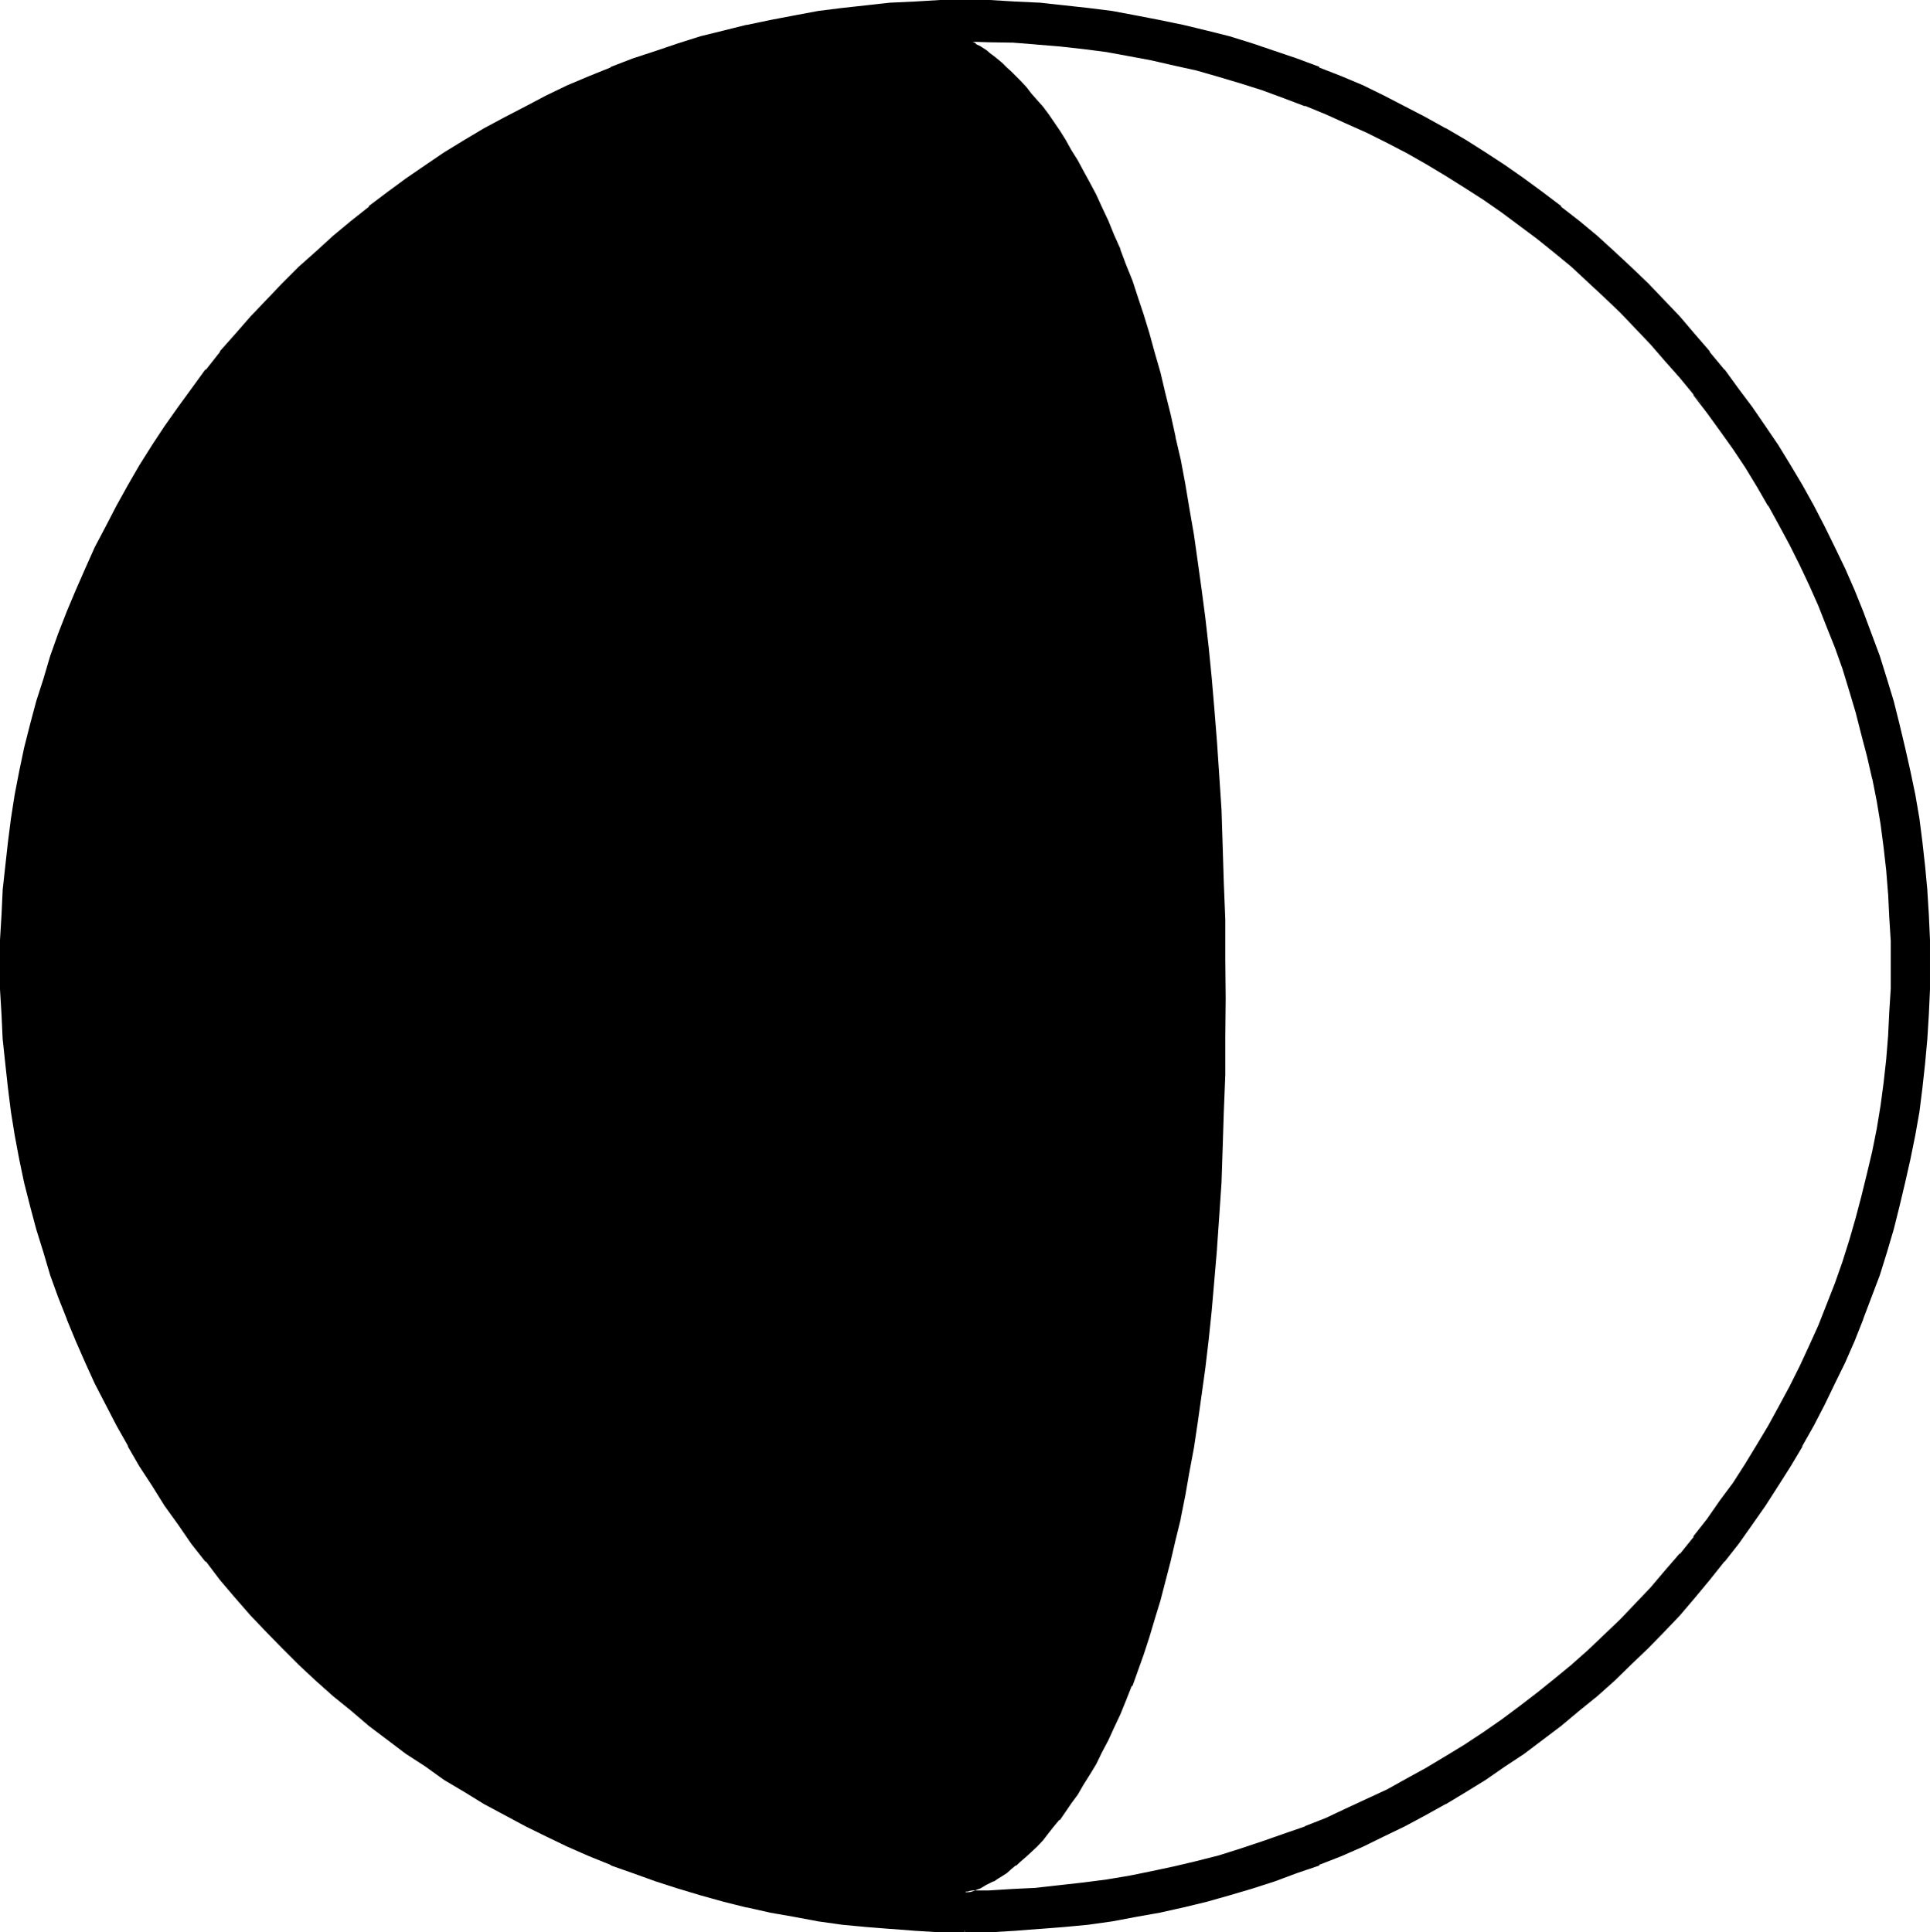 <?xml version="1.0" encoding="UTF-8" standalone="no"?>
<svg
   version="1.0"
   width="129.946mm"
   height="130.124mm"
   id="svg5"
   sodipodi:docname="Moon Series 26.wmf"
   xmlns:inkscape="http://www.inkscape.org/namespaces/inkscape"
   xmlns:sodipodi="http://sodipodi.sourceforge.net/DTD/sodipodi-0.dtd"
   xmlns="http://www.w3.org/2000/svg"
   xmlns:svg="http://www.w3.org/2000/svg">
  <sodipodi:namedview
     id="namedview5"
     pagecolor="#ffffff"
     bordercolor="#000000"
     borderopacity="0.25"
     inkscape:showpageshadow="2"
     inkscape:pageopacity="0.0"
     inkscape:pagecheckerboard="0"
     inkscape:deskcolor="#d1d1d1"
     inkscape:document-units="mm" />
  <defs
     id="defs1">
    <pattern
       id="WMFhbasepattern"
       patternUnits="userSpaceOnUse"
       width="6"
       height="6"
       x="0"
       y="0" />
  </defs>
  <path
     style="fill:#000000;fill-opacity:1;fill-rule:evenodd;stroke:none"
     d="m 245.472,491.328 h -6.24 l -6.336,-0.384 -6.144,-0.288 -6.24,-0.672 -6.144,-0.576 -6.144,-0.864 -6.048,-1.152 -6.144,-1.056 -5.952,-1.344 -5.856,-1.248 -5.76,-1.632 -5.856,-1.824 -5.76,-1.92 -5.664,-1.92 -5.472,-2.112 -5.664,-2.304 -5.568,-2.4 -5.28,-2.592 -5.376,-2.592 -5.184,-2.88 -5.088,-2.784 -5.184,-3.072 -5.088,-3.072 -4.8,-3.36 -4.896,-3.36 -4.8,-3.456 -4.704,-3.552 -4.512,-3.648 -4.512,-3.936 -4.416,-3.84 -4.32,-4.032 -4.224,-4.224 -4.032,-4.224 -4.032,-4.224 -3.84,-4.512 -3.936,-4.512 -3.648,-4.512 -3.648,-4.704 -3.36,-4.8 -3.36,-4.896 -3.264,-4.8 -3.072,-4.992 -3.072,-5.184 -2.88,-5.184 -2.784,-5.376 -2.592,-5.28 -2.592,-5.376 -2.4,-5.472 -2.208,-5.472 -2.112,-5.664 -2.016,-5.664 -1.728,-5.856 -1.824,-5.76 -1.536,-5.856 -1.536,-5.952 -1.248,-5.856 -1.152,-6.144 -0.96,-6.144 -0.96,-5.952 -0.672,-6.144 -0.48,-6.336 -0.48,-6.24 -0.096,-6.336 -0.192,-6.336 0.192,-6.24 0.096,-6.336 0.48,-6.144 0.48,-6.336 0.672,-6.048 0.96,-6.048 0.96,-6.144 1.152,-5.952 1.248,-5.952 1.536,-5.856 1.536,-5.76 1.824,-5.856 1.728,-5.664 2.016,-5.664 2.112,-5.664 2.208,-5.472 2.4,-5.472 2.592,-5.376 2.592,-5.28 2.784,-5.376 2.88,-4.992 3.072,-5.184 3.072,-4.992 3.264,-4.992 3.36,-4.896 3.36,-4.704 3.648,-4.608 3.648,-4.704 3.936,-4.416 3.84,-4.512 4.032,-4.224 4.032,-4.128 4.224,-4.224 4.32,-3.936 4.416,-4.032 4.512,-3.648 4.512,-3.744 4.704,-3.552 4.8,-3.552 4.896,-3.456 4.8,-3.168 5.088,-3.072 5.184,-3.072 5.088,-2.88 5.184,-2.784 5.376,-2.592 5.28,-2.592 5.568,-2.4 5.664,-2.304 5.472,-2.112 5.664,-2.112 5.76,-1.728 5.856,-1.824 5.76,-1.536 5.856,-1.536 5.952,-1.056 6.144,-1.344 6.048,-0.96 6.144,-0.768 6.144,-0.864 6.24,-0.48 6.144,-0.48 6.336,-0.192 6.24,-0.096 6.336,0.096 6.432,0.192 6.144,0.48 6.336,0.48 6.144,0.864 6.144,0.768 5.952,0.96 6.048,1.344 6.144,1.056 5.76,1.536 5.856,1.536 5.76,1.824 5.664,1.728 5.856,2.112 5.472,2.112 5.664,2.304 5.376,2.4 5.472,2.592 5.28,2.592 5.184,2.784 5.184,2.88 5.184,3.072 4.992,3.072 4.896,3.168 4.8,3.456 4.896,3.552 4.608,3.552 4.608,3.744 4.512,3.648 4.32,4.032 4.416,3.936 4.128,4.224 4.032,4.128 4.128,4.224 3.84,4.512 3.84,4.416 3.552,4.704 3.552,4.608 3.552,4.704 3.456,4.896 3.168,4.992 3.072,4.992 3.072,5.184 2.976,4.992 2.688,5.376 2.592,5.28 2.592,5.376 2.304,5.472 2.208,5.472 2.304,5.664 1.92,5.664 1.824,5.664 1.728,5.856 1.632,5.76 1.44,5.856 1.344,5.952 1.056,5.952 0.96,6.144 0.864,6.048 0.768,6.048 0.48,6.336 0.48,6.144 0.192,6.336 v 6.24 6.336 l -0.192,6.336 -0.48,6.24 -0.48,6.336 -0.768,6.144 -0.864,5.952 -0.96,6.144 -1.056,6.144 -1.344,5.856 -1.44,5.952 -1.632,5.856 -1.728,5.76 -1.824,5.856 -1.92,5.664 -2.304,5.664 -2.208,5.472 -2.304,5.472 -2.592,5.376 -2.592,5.28 -2.688,5.376 -2.976,5.184 -3.072,5.184 -3.072,4.992 -3.168,4.8 -3.456,4.896 -3.552,4.8 -3.552,4.704 -3.552,4.512 -3.84,4.512 -3.84,4.512 -4.128,4.224 -4.032,4.224 -4.128,4.224 -4.416,4.032 -4.32,3.84 -4.512,3.936 -4.608,3.648 -4.608,3.552 -4.896,3.456 -4.8,3.36 -4.896,3.36 -4.992,3.072 -5.184,3.072 -5.184,2.784 -5.184,2.88 -5.28,2.592 -5.472,2.592 -5.376,2.4 -5.664,2.304 -5.472,2.112 -5.856,1.92 -5.664,1.92 -5.76,1.824 -5.856,1.632 -5.76,1.248 -6.144,1.344 -6.048,1.056 -5.952,1.152 -6.144,0.864 -6.144,0.576 -6.336,0.672 -6.144,0.288 -6.432,0.384 z m 0,-481.152 h 0.192 0.192 l 0.192,0.192 0.288,0.192 0.48,0.192 0.48,0.288 0.48,0.288 0.672,0.384 0.576,0.288 1.632,1.152 0.96,0.672 1.056,0.768 0.96,0.768 1.056,0.96 1.152,1.056 1.152,1.056 1.248,1.344 1.344,1.248 1.248,1.44 1.344,1.536 1.44,1.728 1.44,1.824 1.344,1.92 1.44,1.92 1.632,2.304 1.44,2.208 1.44,2.4 1.632,2.592 1.44,2.976 1.632,2.688 1.44,3.072 1.632,3.264 1.44,3.36 1.632,3.552 1.44,3.744 1.44,4.032 1.632,4.032 1.44,4.224 1.44,4.512 1.44,4.512 1.44,4.992 1.344,5.088 1.44,5.088 1.248,5.568 1.344,5.664 1.152,5.952 1.152,5.952 1.248,6.432 0.96,6.528 1.152,6.816 0.96,7.104 0.768,7.2 0.864,7.488 0.768,7.776 0.864,8.064 0.48,8.256 0.576,8.544 0.48,8.736 0.576,9.024 0.096,9.408 0.384,9.504 0.096,9.888 v 10.176 9.984 l -0.096,9.504 -0.384,9.6 -0.096,9.024 -0.576,8.736 -0.48,8.544 -0.576,8.256 -0.48,8.064 -0.864,7.776 -0.768,7.392 -0.864,7.104 -0.768,7.104 -0.96,6.624 -1.152,6.528 -0.96,6.24 -1.248,6.048 -1.152,5.76 -1.152,5.568 -1.344,5.472 -1.248,4.992 -1.44,4.8 -1.344,4.896 -1.44,4.512 -1.44,4.224 -1.44,4.224 -1.44,3.84 -1.632,3.744 -1.44,3.552 -1.44,3.36 -1.632,3.264 -1.44,3.072 -1.632,2.688 -1.44,2.784 -1.632,2.592 -1.44,2.4 -1.632,2.304 -1.44,2.208 -1.44,1.92 -1.632,1.824 -1.44,1.824 -1.344,1.536 -1.44,1.632 -1.44,1.344 -1.344,1.248 -1.248,1.152 -1.344,1.152 -1.248,0.96 -1.152,0.768 -1.152,0.864 -1.056,0.768 -0.96,0.672 -1.056,0.48 -0.96,0.48 -0.768,0.48 -0.864,0.288 -0.576,0.384 -0.672,0.288 -0.48,0.192 -0.48,0.096 -0.48,0.192 h -0.288 -0.192 l -0.192,0.192 h -0.192 l 6.144,-0.192 6.144,-0.192 6.048,-0.288 5.952,-0.672 5.952,-0.576 5.856,-0.864 5.76,-0.96 5.856,-1.152 5.664,-1.248 5.856,-1.344 5.568,-1.632 5.568,-1.536 5.472,-1.824 5.472,-1.92 5.376,-2.112 5.28,-2.112 5.376,-2.208 5.184,-2.496 5.184,-2.592 4.992,-2.688 4.8,-2.784 4.992,-2.88 4.896,-2.88 4.704,-3.072 4.704,-3.456 4.608,-3.168 4.416,-3.552 4.512,-3.552 4.32,-3.648 4.224,-3.84 4.032,-3.744 4.224,-4.032 3.84,-4.032 3.936,-4.224 3.744,-4.128 3.648,-4.416 3.552,-4.32 3.456,-4.512 3.36,-4.608 3.264,-4.608 3.072,-4.896 3.072,-4.704 2.88,-4.992 2.784,-4.992 2.496,-4.992 2.592,-4.992 2.496,-5.376 2.208,-5.184 2.304,-5.28 1.92,-5.376 1.92,-5.472 1.824,-5.472 1.728,-5.664 1.44,-5.664 1.344,-5.664 1.248,-5.856 1.152,-5.664 0.96,-5.76 0.864,-5.952 0.576,-5.856 0.672,-6.144 0.288,-5.952 0.384,-6.048 v -6.144 -5.952 l -0.384,-6.144 -0.288,-5.952 -0.672,-5.952 -0.576,-5.856 -0.864,-5.856 -0.96,-5.76 -1.152,-5.856 -1.248,-5.664 -1.344,-5.664 -1.44,-5.664 -1.728,-5.472 -1.824,-5.472 -1.92,-5.472 -1.92,-5.376 -2.304,-5.28 -2.208,-5.184 -2.496,-5.376 -2.592,-4.992 -2.496,-4.992 -2.784,-4.992 -2.88,-4.896 -3.072,-4.8 -3.072,-4.704 -3.264,-4.704 -3.36,-4.512 -3.456,-4.512 -3.552,-4.512 -3.648,-4.224 -3.744,-4.224 -3.936,-4.224 -3.84,-4.032 -4.224,-3.84 -4.032,-3.936 -4.224,-3.84 -4.32,-3.552 -4.512,-3.552 -4.416,-3.552 -4.608,-3.264 -4.704,-3.168 -4.704,-3.072 -4.896,-3.072 -4.992,-2.976 -4.8,-2.688 -4.992,-2.784 -5.184,-2.592 -5.184,-2.208 -5.376,-2.496 -5.28,-2.112 -5.376,-2.016 -5.472,-2.016 -5.472,-1.728 -5.568,-1.632 -5.568,-1.44 -5.856,-1.44 -5.664,-1.344 -5.856,-1.056 -5.76,-1.056 -5.856,-0.768 -5.952,-0.672 -5.952,-0.48 -6.048,-0.288 -6.144,-0.384 z"
     id="path1" />
  <path
     style="fill:#000000;fill-opacity:1;fill-rule:evenodd;stroke:none"
     d="m 245.472,9.696 v 0.864 h 0.192 -0.192 l 0.384,0.192 0.288,0.096 0.384,0.192 0.576,0.288 0.48,0.384 0.48,0.288 0.864,0.48 1.632,1.152 0.768,0.672 1.152,0.576 0.96,0.864 0.96,0.96 1.152,0.96 1.152,1.152 2.592,2.592 1.248,1.44 1.248,1.44 1.536,1.728 V 25.92 l 1.44,1.728 h -0.192 l 1.44,1.92 1.44,2.112 1.536,2.112 1.536,2.4 1.536,2.496 1.44,2.592 1.536,2.688 1.536,2.976 1.536,2.88 1.632,3.36 1.44,3.264 1.632,3.552 1.44,3.84 v -0.096 l 1.536,3.84 1.44,4.224 1.44,4.224 1.632,4.512 1.248,4.512 1.44,4.992 1.536,4.992 1.248,5.184 1.248,5.472 1.344,5.664 1.248,5.856 1.152,6.144 1.152,6.24 0.96,6.528 1.152,6.912 0.96,7.008 0.96,7.2 0.768,7.584 0.672,7.68 0.864,8.064 0.576,8.256 0.48,8.544 0.48,8.736 0.48,9.024 0.384,9.408 0.192,9.504 0.096,9.888 v 10.176 9.984 l -0.096,9.504 -0.192,9.6 -0.384,9.024 -0.48,8.736 -0.48,8.544 -0.48,8.256 -0.576,7.872 -0.864,7.776 -0.672,7.584 -0.768,7.104 -0.96,7.008 -0.96,6.72 -1.152,6.528 -0.96,6.144 -1.152,6.144 -1.152,5.76 v -0.096 l -1.248,5.472 -1.344,5.472 -1.248,4.992 -1.248,4.992 -1.536,4.704 -1.44,4.512 -1.248,4.224 -1.632,4.224 -1.44,3.84 h 0.096 l -1.536,3.744 -1.536,3.552 -1.44,3.36 -1.632,3.264 -1.44,2.88 -1.632,2.976 -1.536,2.688 -1.536,2.592 -1.536,2.4 -1.44,2.304 -1.536,2.112 -1.536,2.112 h 0.096 l -1.44,1.728 -1.632,1.824 -1.248,1.44 -1.44,1.632 -2.784,2.592 -1.248,1.152 -1.344,1.056 -1.152,0.96 -1.152,0.864 -1.248,0.768 -0.96,0.864 -0.96,0.48 -0.96,0.576 -0.96,0.48 -0.864,0.576 -0.768,0.288 -0.672,0.288 -0.672,0.192 -0.48,0.192 -0.48,0.096 -0.48,0.192 h 0.192 -0.288 -0.192 l -0.192,0.192 h -0.192 0.192 -0.192 v 0.768 h 6.144 l 6.144,-0.288 6.048,-0.384 5.952,-0.48 5.952,-0.576 5.856,-0.864 5.76,-0.96 5.856,-1.152 5.856,-1.248 5.664,-1.44 5.568,-1.44 5.664,-1.632 5.568,-1.824 5.472,-1.92 5.28,-2.112 5.376,-2.208 5.376,-2.304 5.088,-2.4 5.184,-2.592 4.992,-2.592 5.088,-2.784 4.8,-2.88 4.896,-3.072 4.8,-3.072 4.704,-3.264 4.512,-3.36 4.512,-3.36 V 431.52 L 396,427.968 h 0.096 l 4.224,-3.744 4.416,-3.744 4.032,-3.84 4.032,-3.84 4.032,-4.032 3.84,-4.224 3.744,-4.224 3.744,-4.32 3.36,-4.416 h 0.192 l 3.36,-4.512 3.36,-4.704 3.264,-4.512 3.072,-4.8 3.072,-4.896 2.88,-4.8 v -0.192 l 2.784,-4.896 2.784,-4.992 2.4,-5.184 2.4,-5.28 2.4,-5.184 2.112,-5.376 2.112,-5.472 1.92,-5.28 1.824,-5.568 1.632,-5.664 1.536,-5.568 1.344,-5.664 1.248,-5.856 1.152,-5.856 0.96,-5.76 0.864,-5.856 0.576,-5.952 0.48,-5.952 v -0.192 l 0.48,-5.952 0.192,-6.048 0.192,-6.144 -0.192,-5.952 -0.192,-6.144 -0.48,-5.952 -0.48,-5.952 -0.576,-5.856 -0.864,-5.952 -0.96,-5.856 -1.152,-5.664 v -0.096 l -1.248,-5.664 -1.344,-5.664 -1.536,-5.664 -1.632,-5.472 -1.824,-5.568 -1.92,-5.472 -2.112,-5.28 -2.112,-5.376 -2.4,-5.376 -2.4,-5.088 -2.4,-5.088 -2.784,-4.992 -2.784,-4.992 -2.88,-4.992 -3.072,-4.896 -3.072,-4.608 -3.264,-4.704 -3.36,-4.512 -4.224,-4.128 3.552,4.608 3.264,4.512 3.36,4.704 3.072,4.608 2.976,4.896 2.88,4.992 v -0.192 l 2.784,5.088 2.688,4.992 2.592,5.184 2.4,5.088 2.304,5.184 2.112,5.376 2.112,5.28 1.92,5.376 1.728,5.664 1.632,5.472 1.44,5.664 1.44,5.472 1.344,5.856 v -0.192 l 1.152,5.856 0.96,5.76 0.768,5.856 0.672,5.952 0.48,6.048 v -0.192 l 0.288,5.952 0.384,6.144 v 5.952 6.144 l -0.384,6.048 -0.288,5.952 -0.48,5.952 -0.672,6.048 -0.768,5.76 -0.96,5.856 -1.152,5.76 -1.344,5.664 -1.44,5.856 -1.44,5.472 -1.632,5.664 -1.728,5.472 -1.92,5.472 -2.112,5.376 -2.112,5.376 -2.304,5.088 -2.4,5.184 -2.592,5.184 -2.688,4.992 -2.784,5.088 -2.88,4.8 -2.976,4.896 -3.072,4.8 -3.36,4.512 -3.264,4.704 -3.552,4.512 h 0.192 l -3.552,4.416 v -0.192 l -3.744,4.32 -3.744,4.416 -3.84,4.032 -3.84,4.032 -4.224,4.032 -4.032,3.84 -4.224,3.744 -4.32,3.552 -4.416,3.552 -4.512,3.456 -4.512,3.36 -4.704,3.264 -4.8,3.168 -4.896,2.976 -4.8,2.88 -4.896,2.688 -4.992,2.784 -5.184,2.4 -5.376,2.496 -5.088,2.4 -5.376,2.112 h 0.192 l -5.568,1.92 -5.472,1.92 -5.472,1.824 -5.472,1.728 -5.664,1.44 -5.664,1.344 -5.856,1.248 -5.664,1.152 -5.76,0.96 -5.952,0.768 -6.048,0.672 -5.952,0.672 h 0.192 l -6.048,0.288 -6.144,0.384 h -6.144 v 0.768 h 0.384 0.192 -0.192 0.288 -0.096 l 0.288,-0.192 h 0.192 l 0.288,-0.096 0.48,-0.192 0.672,-0.192 0.576,-0.288 0.864,-0.288 0.672,-0.384 0.768,-0.48 0.96,-0.48 0.96,-0.48 h 0.192 l 0.96,-0.672 0.96,-0.576 1.344,-0.864 1.056,-0.96 1.152,-0.96 h 0.192 l 1.248,-1.152 1.344,-1.152 2.688,-2.496 1.536,-1.632 1.248,-1.632 1.44,-1.824 1.44,-1.728 h 0.192 l 1.44,-2.112 1.44,-2.112 1.632,-2.208 1.44,-2.496 1.632,-2.592 1.632,-2.688 1.44,-2.976 1.632,-3.072 1.44,-3.168 1.632,-3.456 1.44,-3.552 1.44,-3.648 h 0.192 l 1.44,-4.032 1.44,-4.032 1.44,-4.416 1.344,-4.512 1.44,-4.704 1.248,-4.8 1.344,-5.184 1.248,-5.376 1.344,-5.472 V 386.4 l 1.152,-5.76 1.056,-6.048 1.152,-6.144 0.96,-6.432 0.96,-6.816 0.96,-6.912 0.864,-7.296 0.768,-7.392 0.672,-7.776 0.672,-7.872 v -0.192 l 0.576,-8.256 0.576,-8.544 0.288,-8.736 0.288,-9.024 0.384,-9.6 v -9.504 l 0.096,-9.984 -0.096,-10.176 v -9.888 l -0.384,-9.504 -0.288,-9.408 -0.288,-9.024 -0.576,-8.736 -0.576,-8.544 -0.672,-8.448 -0.672,-7.872 -0.768,-7.776 -0.864,-7.584 -0.96,-7.296 -0.96,-6.912 -0.96,-6.816 -1.152,-6.624 -1.056,-6.336 -1.152,-6.144 -1.344,-5.76 v -0.192 l -1.248,-5.664 -1.344,-5.376 -1.248,-5.28 -1.44,-4.992 -1.344,-4.896 -1.44,-4.704 -1.44,-4.32 -1.44,-4.416 -1.632,-4.032 -1.44,-3.84 V 63.36 l -1.632,-3.648 -1.44,-3.552 -1.632,-3.456 -1.44,-3.168 -1.632,-3.072 -1.632,-2.976 -1.44,-2.688 -1.632,-2.592 -1.44,-2.592 -1.44,-2.304 -1.44,-2.112 -1.44,-2.112 -1.44,-1.92 -1.536,-1.728 -1.44,-1.632 -1.248,-1.632 -1.344,-1.44 -2.592,-2.592 -1.056,-0.96 -1.152,-1.152 -1.152,-0.96 -0.96,-0.768 -1.152,-0.864 -0.768,-0.672 -1.632,-1.056 -0.864,-0.384 -0.48,-0.48 h -0.096 l -0.48,-0.288 -0.48,-0.192 -0.48,-0.288 h -0.384 l -0.288,-0.384 h -0.384 v 0.864 z"
     id="path2" />
  <path
     style="fill:#000000;fill-opacity:1;fill-rule:evenodd;stroke:none"
     d="m 435.072,104.64 -3.36,-4.608 h -0.192 l -3.36,-4.32 V 95.52 l -3.744,-4.224 -3.744,-4.128 -3.84,-4.224 -4.032,-4.032 -4.032,-3.936 -4.032,-3.84 -4.416,-3.744 -4.224,-3.648 H 396 l -4.416,-3.552 V 60 l -4.512,-3.36 -4.512,-3.264 -4.704,-3.264 -4.8,-3.168 -4.896,-2.976 -4.8,-2.88 -5.088,-2.88 -4.992,-2.592 -5.184,-2.592 -5.088,-2.4 -5.376,-2.304 -5.376,-2.112 v -0.192 l -5.28,-1.92 -5.472,-1.92 -5.568,-1.728 -5.664,-1.824 -5.568,-1.44 -5.664,-1.344 -5.856,-1.248 -5.856,-1.152 -5.76,-0.96 -5.856,-0.768 -5.952,-0.672 -5.952,-0.672 -6.048,-0.288 -6.144,-0.384 h -6.144 v 0.864 l 6.144,0.192 6.144,0.096 6.048,0.48 h -0.192 l 5.952,0.48 6.048,0.672 5.952,0.768 5.76,1.056 5.664,1.056 5.856,1.344 5.664,1.248 5.664,1.632 5.472,1.632 5.472,1.728 5.472,2.016 5.568,2.112 -0.192,-0.192 5.376,2.208 5.088,2.304 5.376,2.4 5.184,2.592 4.992,2.592 4.896,2.784 4.8,2.88 4.896,3.072 4.8,3.072 4.704,3.264 4.512,3.36 4.512,3.36 4.416,3.552 4.32,3.552 4.224,3.936 4.032,3.744 4.224,4.032 3.84,4.032 3.84,4.032 3.744,4.32 3.744,4.224 3.552,4.32 h -0.192 z"
     id="path3" />
  <path
     style="fill:#000000;fill-opacity:1;fill-rule:evenodd;stroke:none"
     d="m 245.472,490.944 -6.24,-0.096 -6.336,-0.192 -6.144,-0.48 -6.24,-0.48 -6.144,-0.672 -6.144,-0.96 -6.048,-0.96 -5.952,-1.152 -5.952,-1.248 -5.856,-1.44 -5.952,-1.632 -5.856,-1.824 -5.664,-1.728 -5.664,-2.112 -5.568,-2.112 0.096,0.192 -5.664,-2.496 -5.28,-2.4 -5.568,-2.4 -5.28,-2.592 -5.184,-2.88 -5.184,-2.976 -4.992,-2.88 -5.184,-3.264 -4.8,-3.168 -4.896,-3.456 -4.704,-3.36 -4.608,-3.744 v 0.192 L 89.76,434.88 h 0.096 l -4.512,-3.84 -4.32,-3.936 -4.416,-4.032 -4.128,-4.128 -4.128,-4.224 -4.032,-4.224 -3.84,-4.512 v 0.192 l -3.84,-4.512 -3.744,-4.704 h 0.192 l -3.552,-4.704 -3.552,-4.704 -3.456,-4.8 -3.168,-5.088 -3.072,-4.992 -3.072,-4.992 -2.976,-5.184 -2.688,-5.28 -2.592,-5.376 -2.592,-5.376 -2.304,-5.472 -2.208,-5.472 -2.112,-5.664 -1.92,-5.664 -2.016,-5.76 -1.728,-5.856 -1.44,-5.856 -1.44,-5.76 -1.344,-5.952 -1.248,-6.048 -1.056,-6.144 -0.768,-6.144 -0.672,-6.144 -0.48,-6.144 -0.48,-6.24 -0.288,-6.336 v -6.336 -6.24 l 0.288,-6.336 0.48,-6.144 0.48,-6.144 0.672,-6.144 0.768,-6.144 1.056,-5.952 1.248,-5.952 1.344,-6.048 1.44,-5.76 1.44,-5.856 1.728,-5.76 2.016,-5.856 1.92,-5.472 2.112,-5.664 2.208,-5.472 2.304,-5.568 2.592,-5.28 2.592,-5.376 2.688,-5.184 2.976,-5.088 3.072,-5.088 3.072,-5.088 3.168,-4.896 3.456,-4.896 3.552,-4.608 3.552,-4.896 h -0.192 l 3.744,-4.512 3.84,-4.32 3.84,-4.608 4.032,-4.128 4.128,-4.224 4.128,-4.224 4.416,-3.84 4.32,-4.032 4.512,-3.744 H 89.76 l 4.704,-3.744 4.608,-3.552 4.704,-3.552 4.896,-3.36 4.8,-3.264 5.184,-3.072 4.992,-3.072 5.184,-2.88 5.184,-2.784 5.28,-2.592 5.568,-2.592 5.28,-2.4 5.664,-2.208 -0.096,0.096 5.568,-2.112 5.664,-2.016 5.664,-2.016 5.856,-1.632 5.952,-1.536 5.856,-1.536 5.952,-1.248 5.952,-1.152 6.048,-0.96 6.144,-0.96 6.144,-0.672 6.24,-0.48 6.144,-0.48 6.336,-0.288 h 6.24 6.336 l 6.432,0.288 6.144,0.48 6.336,0.48 5.952,0.672 6.144,0.96 6.144,0.96 6.048,1.152 5.952,1.248 5.76,1.536 5.856,1.536 5.856,1.632 5.76,2.016 5.664,2.016 5.472,2.112 v -0.096 l 5.664,2.208 5.376,2.4 5.472,2.592 5.376,2.592 5.184,2.784 5.088,2.88 5.088,3.072 4.992,3.072 4.992,3.264 4.8,3.36 4.704,3.552 4.704,3.552 4.704,3.744 h -0.192 l 4.512,3.744 4.416,4.032 4.32,3.84 4.224,4.224 4.032,4.224 4.032,4.128 3.936,4.608 3.84,4.32 3.552,4.512 3.552,4.896 3.552,4.608 3.36,4.896 3.264,4.896 3.072,5.088 3.072,5.088 2.784,5.088 2.688,5.184 2.784,5.376 2.4,5.28 2.4,5.568 2.304,5.472 2.112,5.664 1.92,5.472 1.92,5.856 1.824,5.76 1.44,5.856 1.44,5.76 1.344,6.048 1.056,5.952 0.96,5.952 1.056,6.144 0.576,6.144 0.48,6.144 0.48,6.144 0.192,6.336 0.192,6.24 -0.192,6.336 -0.192,6.336 -0.48,6.24 -0.48,6.144 -0.576,6.144 -1.056,6.144 -0.96,6.144 -1.056,6.048 -1.344,5.952 -1.44,5.76 -1.44,5.856 -1.824,5.856 -1.92,5.76 -1.92,5.664 -2.112,5.664 -2.304,5.472 -2.4,5.472 -2.4,5.376 -2.784,5.376 -2.688,5.28 -2.784,5.184 0.672,0.48 v -0.192 l 2.88,-5.088 2.784,-5.376 2.592,-5.376 2.592,-5.28 2.4,-5.472 2.208,-5.568 v -0.096 l 2.112,-5.568 2.112,-5.568 1.824,-5.856 1.728,-5.856 1.44,-5.76 1.44,-6.048 1.344,-5.952 1.248,-6.144 1.056,-5.952 0.768,-6.144 0.672,-6.144 0.576,-6.336 0.384,-6.24 0.288,-6.336 v -6.336 -6.24 l -0.288,-6.336 -0.384,-6.144 v -0.192 l -0.576,-6.144 -0.672,-6.048 -0.768,-6.048 -1.056,-6.144 -1.248,-5.952 -1.344,-5.952 -1.44,-6.048 -1.44,-5.76 -1.728,-5.664 -1.824,-5.856 -2.112,-5.664 -2.112,-5.664 -2.208,-5.472 -2.4,-5.472 -2.592,-5.376 -2.592,-5.28 -2.784,-5.376 -2.88,-5.184 -2.976,-4.992 -3.168,-5.184 -3.264,-4.8 -3.36,-4.896 -3.456,-4.608 -3.552,-4.896 h -0.096 l -3.744,-4.512 v -0.192 l -3.744,-4.32 -3.84,-4.512 -4.032,-4.224 -4.032,-4.224 -4.416,-4.224 -4.128,-3.84 -4.416,-4.032 -4.512,-3.744 -4.704,-3.648 v -0.192 l -4.704,-3.552 -4.704,-3.456 -4.8,-3.36 -4.992,-3.264 -4.992,-3.168 -5.088,-2.976 h -0.096 l -5.184,-2.88 -5.184,-2.688 -5.376,-2.784 -5.28,-2.592 -5.472,-2.304 -5.664,-2.208 v -0.192 l -5.664,-2.112 -5.664,-1.92 -5.664,-1.92 -5.856,-1.824 -5.76,-1.44 -5.952,-1.44 -6.048,-1.248 -5.952,-1.152 -6.144,-1.152 -6.144,-0.768 -6.144,-0.672 -6.144,-0.672 h -0.192 L 258.24,0.384 251.808,0 h -6.336 -6.24 l -6.336,0.384 -6.144,0.288 h -0.192 l -6.048,0.672 -6.144,0.672 -6.144,0.768 -6.144,1.152 -6.048,1.152 -5.952,1.248 h -0.192 l -5.76,1.44 -5.856,1.44 -5.76,1.824 -5.664,1.92 -5.856,1.92 -5.472,2.112 -0.192,0.192 -5.472,2.208 -5.472,2.304 -5.376,2.592 -5.28,2.784 -5.184,2.688 -5.376,2.88 -4.992,2.976 -5.184,3.168 -4.8,3.264 -4.896,3.36 -4.704,3.456 -4.704,3.552 v 0.192 L 89.28,56.256 84.768,60 l -4.416,4.032 -4.32,3.84 -4.224,4.224 -4.032,4.224 -4.032,4.224 -3.936,4.512 -3.84,4.32 v 0.192 l -3.552,4.512 h -0.192 l -3.552,4.896 -3.36,4.608 -3.456,4.896 -3.168,4.8 -3.264,5.184 -2.88,4.992 -2.88,5.184 -2.784,5.376 -2.784,5.28 -2.4,5.376 -2.4,5.472 -2.304,5.472 -2.208,5.664 -2.016,5.664 -1.728,5.856 -1.824,5.664 -1.536,5.76 -1.536,6.048 -1.248,5.952 -1.152,5.952 -0.96,6.144 -0.768,6.048 -0.672,6.048 -0.672,6.144 v 0.192 L 0.384,232.896 0,239.232 v 6.24 6.336 l 0.384,6.336 0.288,6.24 0.672,6.336 0.672,6.144 0.768,6.144 0.96,5.952 1.152,6.144 1.248,5.952 1.536,6.048 1.536,5.76 1.824,5.856 1.728,5.856 2.016,5.568 2.208,5.568 v 0.096 l 2.304,5.568 2.4,5.472 2.4,5.28 2.784,5.376 2.784,5.376 2.88,5.088 v 0.192 l 2.88,4.992 3.264,4.992 3.168,5.088 3.456,4.8 3.36,4.896 3.552,4.512 h 0.192 l 3.552,4.704 3.84,4.512 3.936,4.512 4.032,4.224 4.032,4.128 4.224,4.224 4.32,4.032 4.416,3.936 4.512,3.648 4.608,3.936 4.704,3.552 4.704,3.552 4.896,3.168 4.8,3.456 5.184,3.072 4.992,3.072 5.376,2.88 5.184,2.784 5.28,2.592 5.376,2.592 5.472,2.4 5.472,2.208 0.192,0.192 5.472,1.92 5.856,2.112 5.664,1.824 5.76,1.728 5.856,1.632 5.76,1.44 h 0.192 l 5.952,1.344 6.048,1.056 6.144,1.152 6.144,0.864 6.144,0.576 6.048,0.48 h 0.192 l 6.144,0.48 6.336,0.384 h 6.24 z"
     id="path4" />
  <path
     style="fill:#000000;fill-opacity:1;fill-rule:evenodd;stroke:none"
     d="m 458.016,367.68 -3.072,4.992 -3.072,4.992 -3.264,5.088 -3.36,4.8 -3.552,4.704 -3.552,4.704 -3.552,4.704 -3.84,4.512 v -0.192 l -3.936,4.512 -4.032,4.224 -4.032,4.224 -4.224,4.128 -4.32,4.032 -4.416,3.936 -4.512,3.84 h 0.192 l -4.704,3.744 v -0.192 l -4.704,3.744 -4.704,3.36 -4.8,3.456 -4.992,3.168 -4.992,3.264 -5.088,2.88 -5.088,2.976 -5.184,2.88 -5.376,2.592 -5.472,2.4 -5.376,2.4 -5.664,2.496 v -0.192 l -5.472,2.112 -5.664,2.112 -5.76,1.728 -5.856,1.824 -5.856,1.632 -5.76,1.44 -5.952,1.248 -6.048,1.152 -6.144,0.96 -6.144,0.96 -5.952,0.672 -6.336,0.48 -6.144,0.48 -6.432,0.192 -6.336,0.096 v 0.864 h 6.336 l 6.432,-0.384 6.144,-0.48 h 0.192 l 6.144,-0.48 6.144,-0.576 6.144,-0.864 6.144,-1.152 5.952,-1.056 6.048,-1.344 5.952,-1.44 5.76,-1.632 5.856,-1.728 5.664,-1.824 5.664,-2.112 5.664,-1.92 v -0.192 l 5.664,-2.208 5.472,-2.4 5.28,-2.592 5.376,-2.592 5.184,-2.784 5.184,-2.88 h 0.096 l 5.088,-3.072 4.992,-3.072 4.992,-3.456 4.8,-3.168 4.704,-3.552 4.704,-3.552 4.704,-3.936 4.512,-3.648 4.416,-3.936 4.128,-4.032 4.416,-4.224 4.032,-4.128 4.032,-4.224 3.84,-4.512 3.744,-4.512 3.744,-4.704 h 0.096 l 3.552,-4.512 3.456,-4.896 3.36,-4.8 3.264,-5.088 3.168,-4.992 2.976,-4.992 z"
     id="path5" />
</svg>
